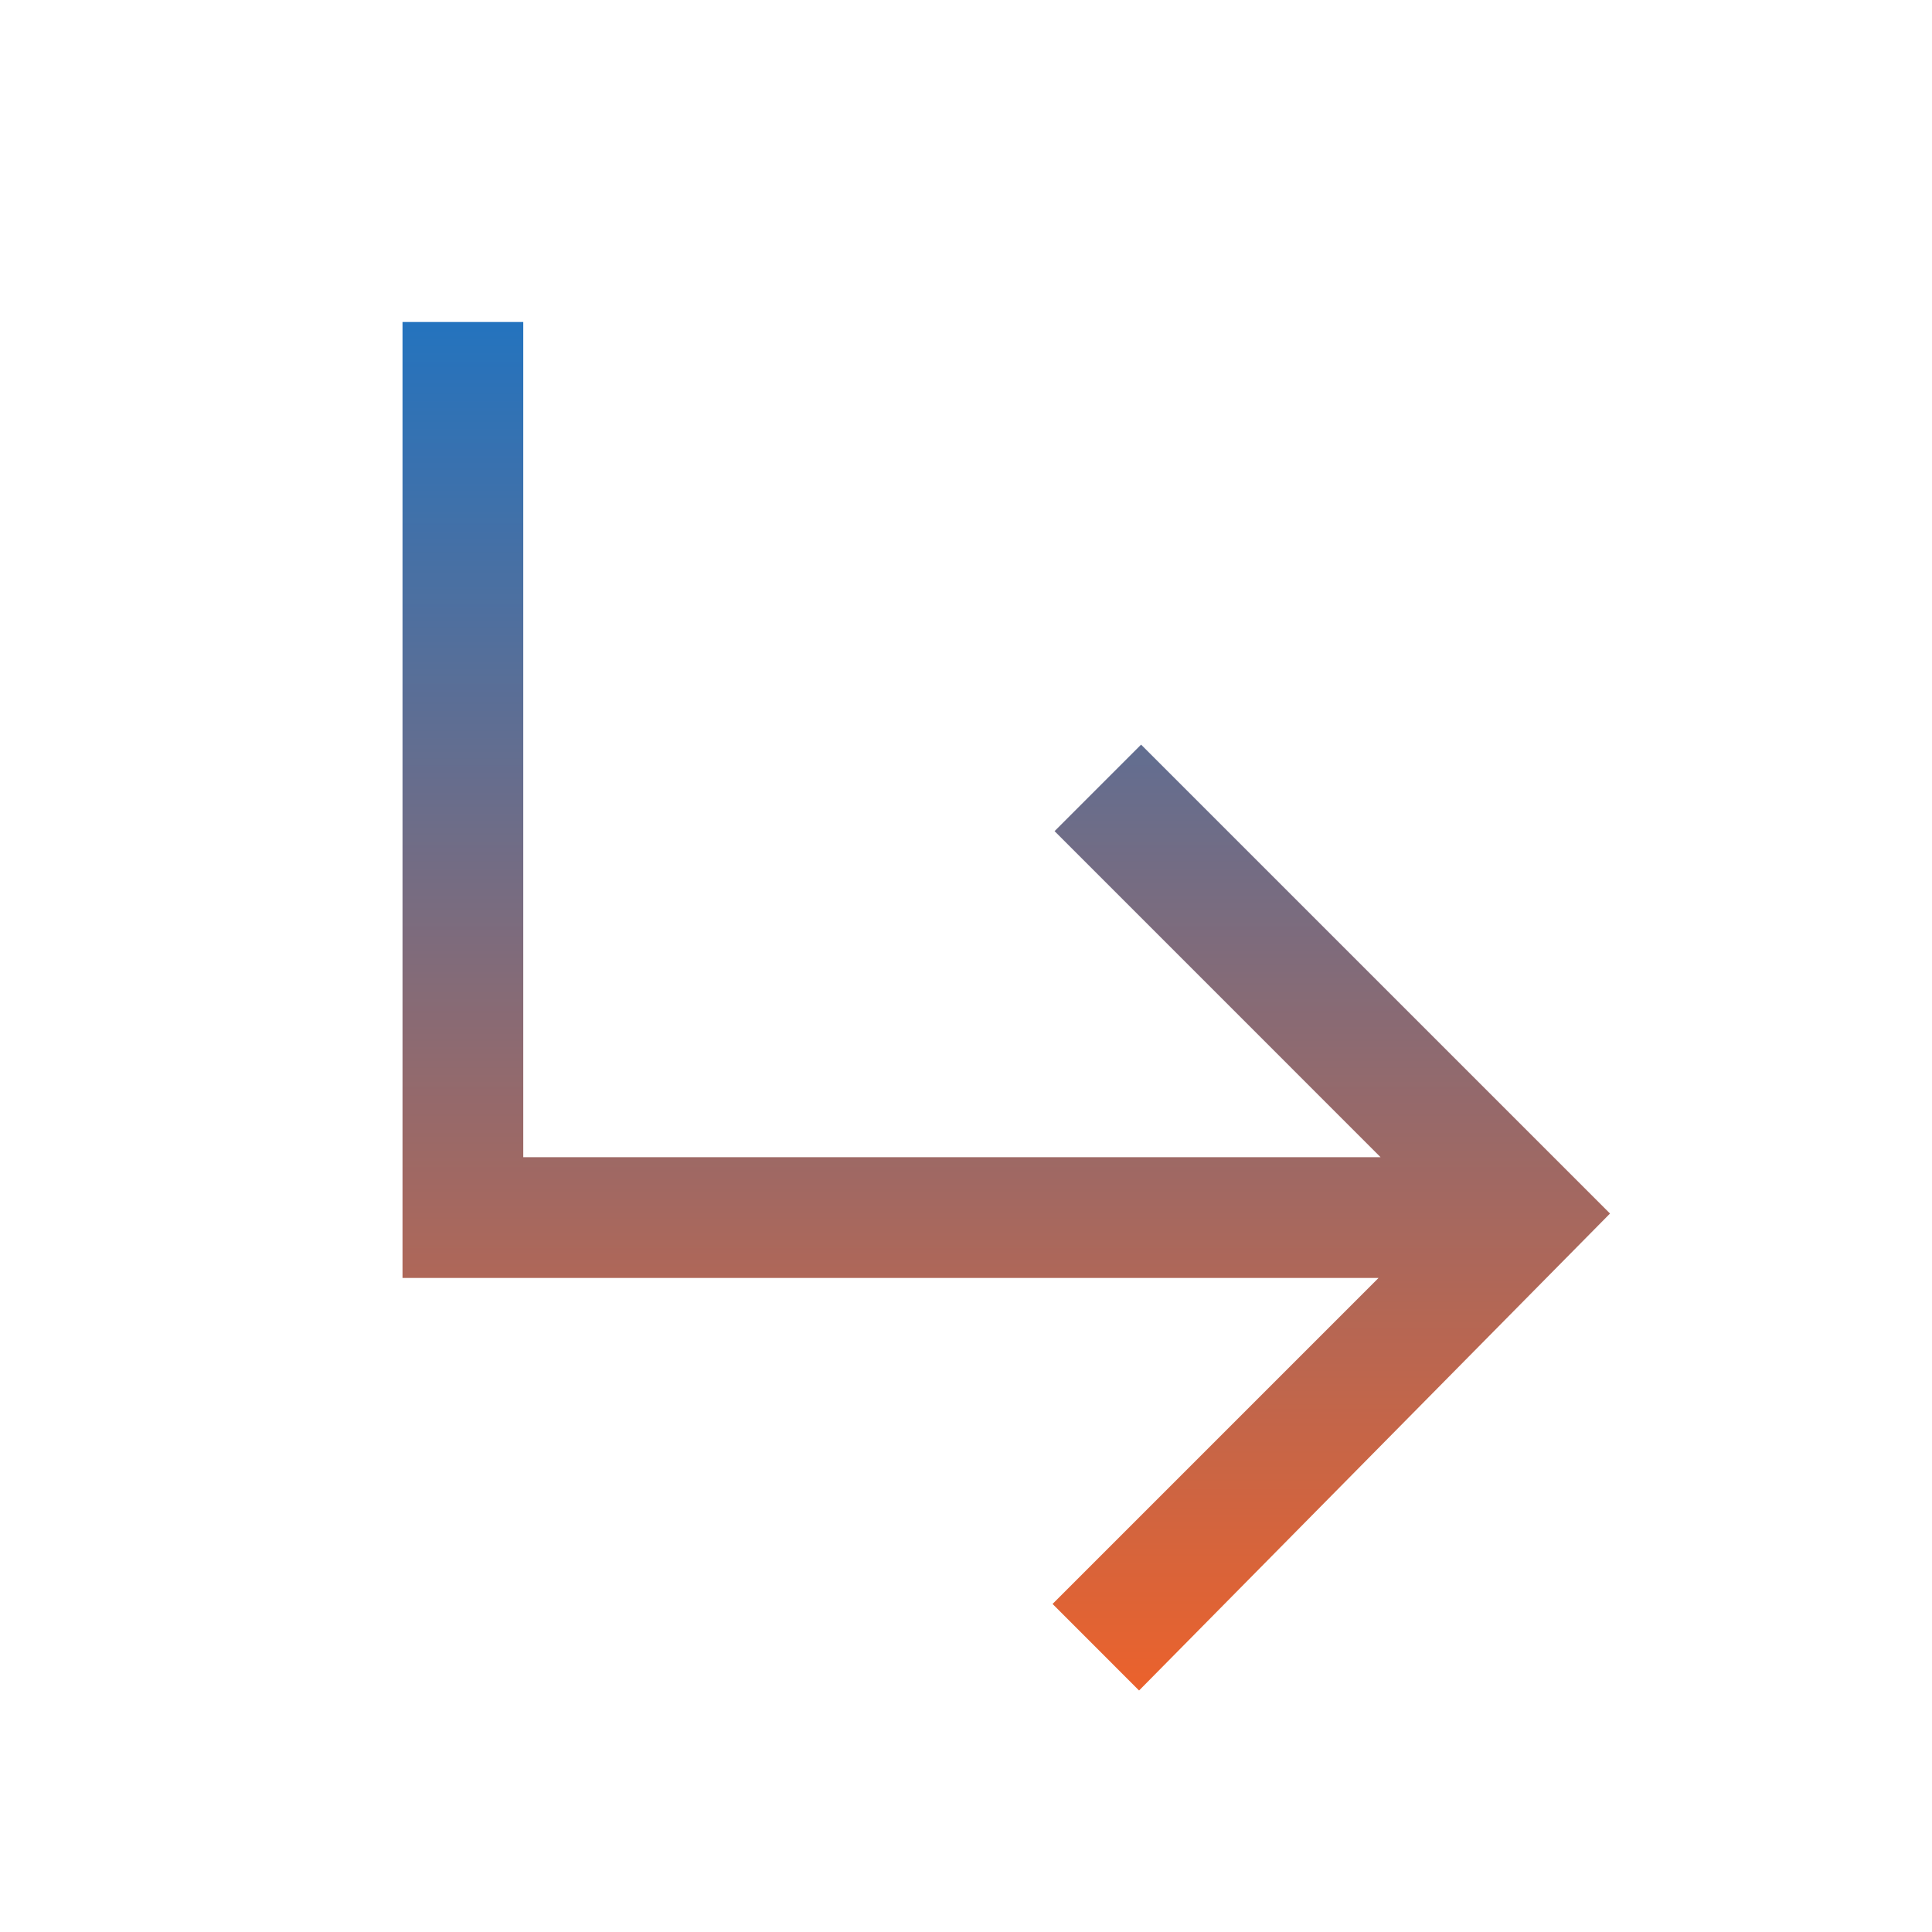 <?xml version="1.0" encoding="UTF-8"?> <svg xmlns="http://www.w3.org/2000/svg" width="50" height="50" viewBox="0 0 50 50" fill="none"><g clip-path="url(#clip0_807_636)"><g clip-path="url(#clip1_807_636)"><path d="M29.479 43.75L27.24 41.51L35.677 33.073H10.417V8.333H13.542V29.948H35.729L27.292 21.51L29.531 19.271L41.667 31.406L29.479 43.75Z" fill="url(#paint0_linear_807_636)"></path></g></g><defs><linearGradient id="paint0_linear_807_636" x1="26.042" y1="8.333" x2="26.042" y2="43.75" gradientUnits="userSpaceOnUse"><stop stop-color="#2473BE"></stop><stop offset="1" stop-color="#EB622C"></stop></linearGradient><clipPath id="clip0_807_636"><rect width="50" height="50" fill="white"></rect></clipPath><clipPath id="clip1_807_636"><rect width="50" height="50" fill="white"></rect></clipPath></defs></svg> 